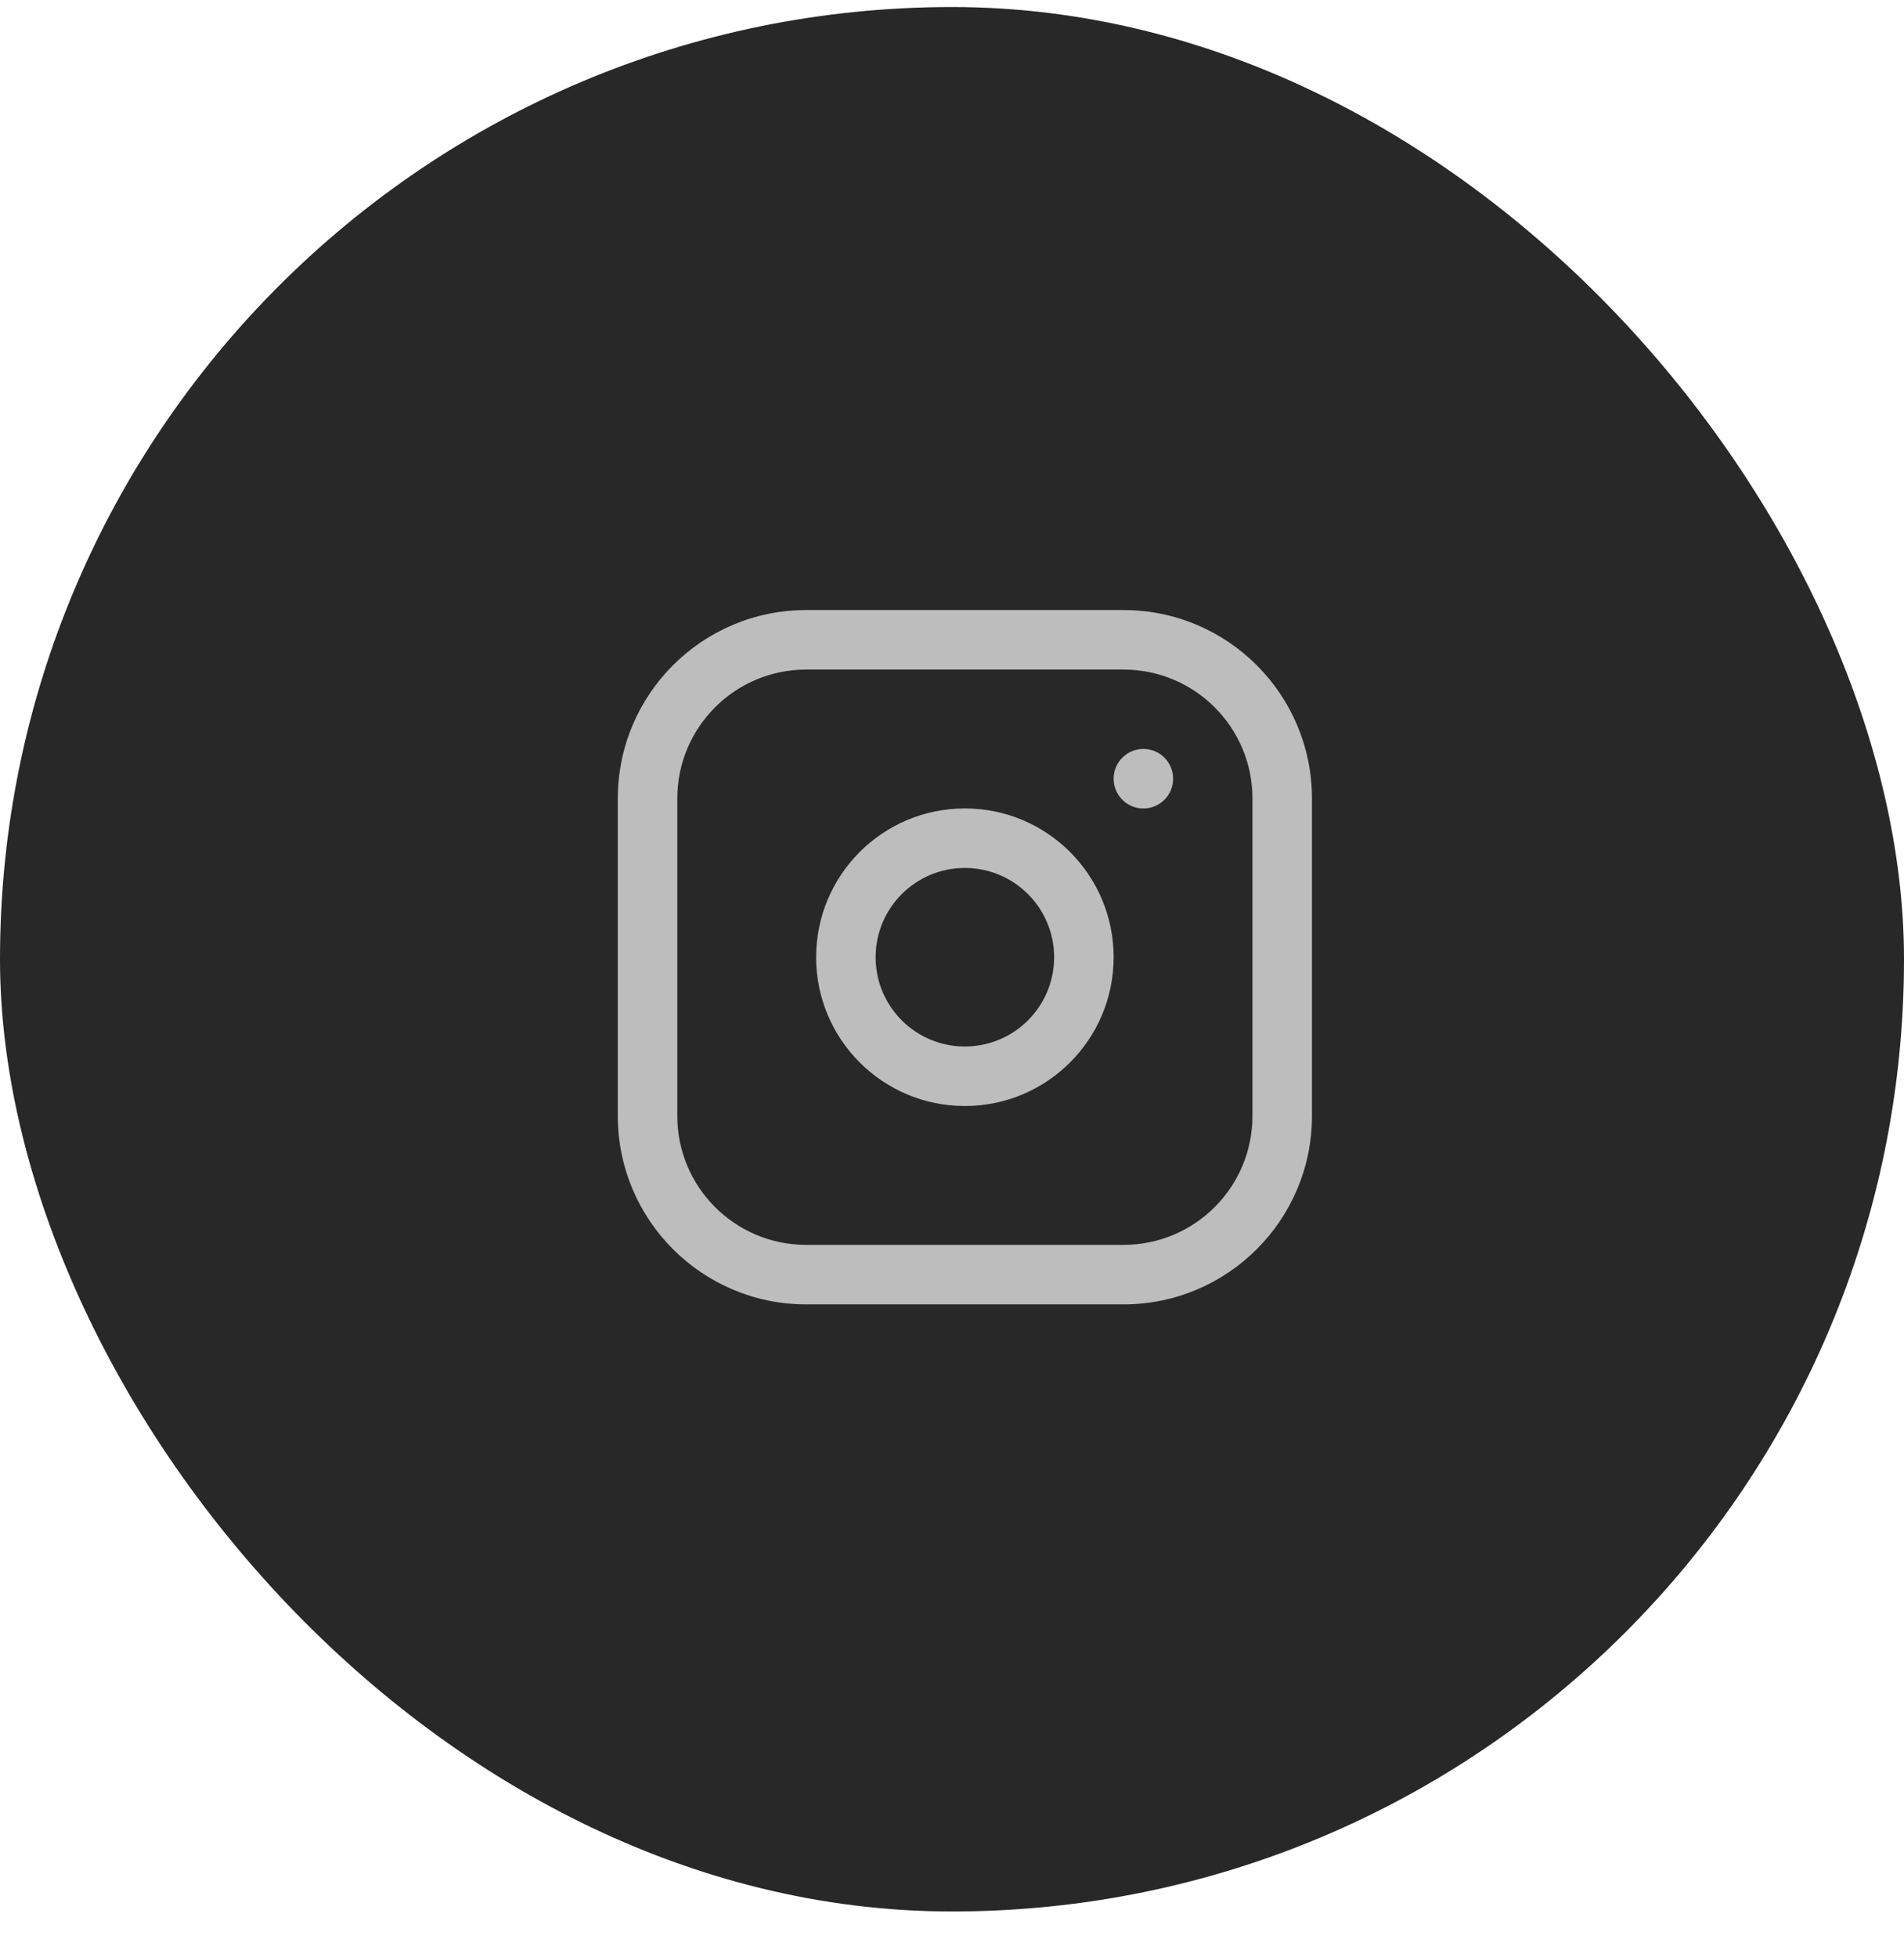 <svg width="36" height="37" viewBox="0 0 36 37" fill="none" xmlns="http://www.w3.org/2000/svg">
<rect y="0.133" width="36" height="36" rx="18" fill="#282828"/>
<path fill-rule="evenodd" clip-rule="evenodd" d="M15.243 12.657C13.897 12.657 12.806 13.748 12.806 15.095V21.095C12.806 22.441 13.897 23.532 15.243 23.532H21.243C22.589 23.532 23.681 22.441 23.681 21.095V15.095C23.681 13.748 22.589 12.657 21.243 12.657H15.243ZM11.681 15.095C11.681 13.127 13.276 11.532 15.243 11.532H21.243C23.211 11.532 24.806 13.127 24.806 15.095V21.095C24.806 23.062 23.211 24.657 21.243 24.657H15.243C13.276 24.657 11.681 23.062 11.681 21.095V15.095ZM18.243 16.407C17.311 16.407 16.556 17.163 16.556 18.095C16.556 19.027 17.311 19.782 18.243 19.782C19.175 19.782 19.931 19.027 19.931 18.095C19.931 17.163 19.175 16.407 18.243 16.407ZM15.431 18.095C15.431 16.541 16.69 15.282 18.243 15.282C19.797 15.282 21.056 16.541 21.056 18.095C21.056 19.648 19.797 20.907 18.243 20.907C16.69 20.907 15.431 19.648 15.431 18.095ZM22.181 14.72C22.181 14.409 21.929 14.157 21.618 14.157C21.308 14.157 21.056 14.409 21.056 14.72V14.721C21.056 15.031 21.308 15.283 21.618 15.283C21.929 15.283 22.181 15.031 22.181 14.721V14.72Z" fill="#BDBDBD"/>
</svg>
